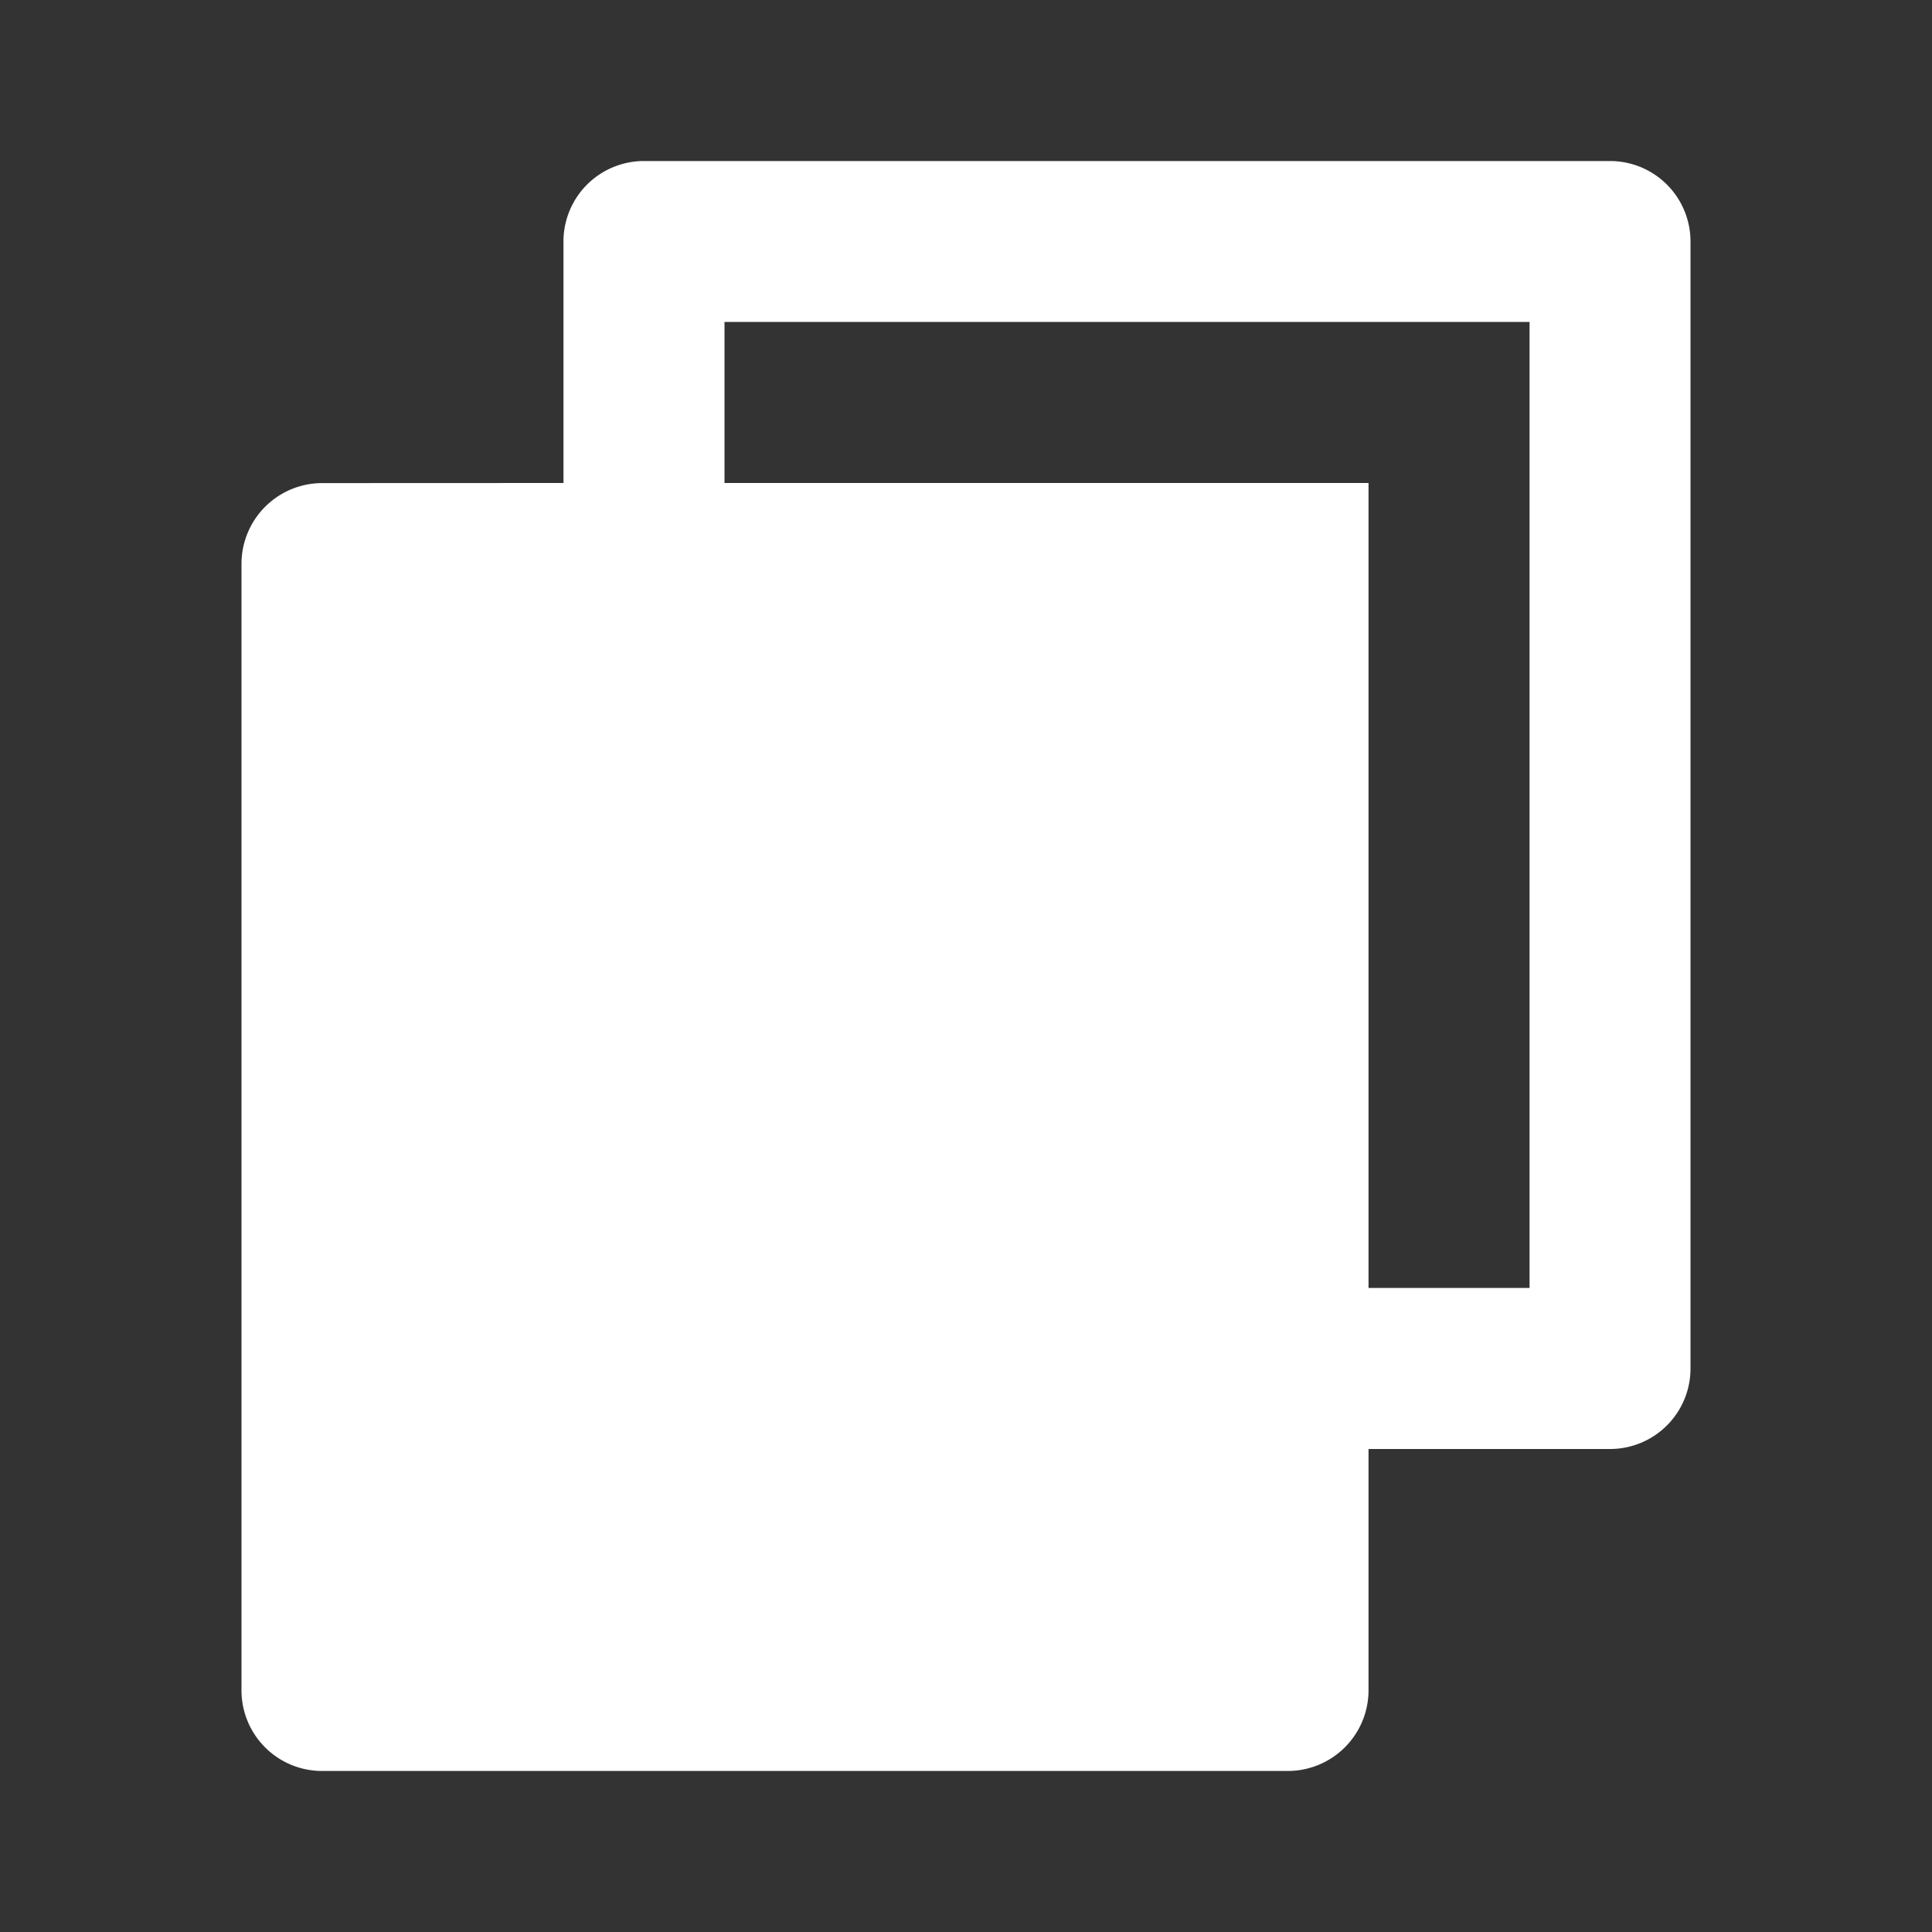 <svg id="file-copy-fill" xmlns="http://www.w3.org/2000/svg" width="20" height="20" viewBox="0 0 20 20">
  <rect x="0" y="0" width="20" height="20" fill="#333333" stroke="none"/>
  <path id="Path_4578" data-name="Path 4578" d="M0,0H20V20H0Z" fill="none"/>
  <path id="Path_4579" data-name="Path 4579" d="M6.333,5.333v-2.5A.833.833,0,0,1,7.167,2h10A.833.833,0,0,1,18,2.833V14.5a.833.833,0,0,1-.833.833h-2.5v2.5a.836.836,0,0,1-.839.833H3.839A.834.834,0,0,1,3,17.833L3,6.167a.836.836,0,0,1,.839-.833ZM8,5.333h6.667v8.333h1.667v-10H8Z" transform="translate(-0.5 -0.333)" fill="#fff"/>
</svg>
